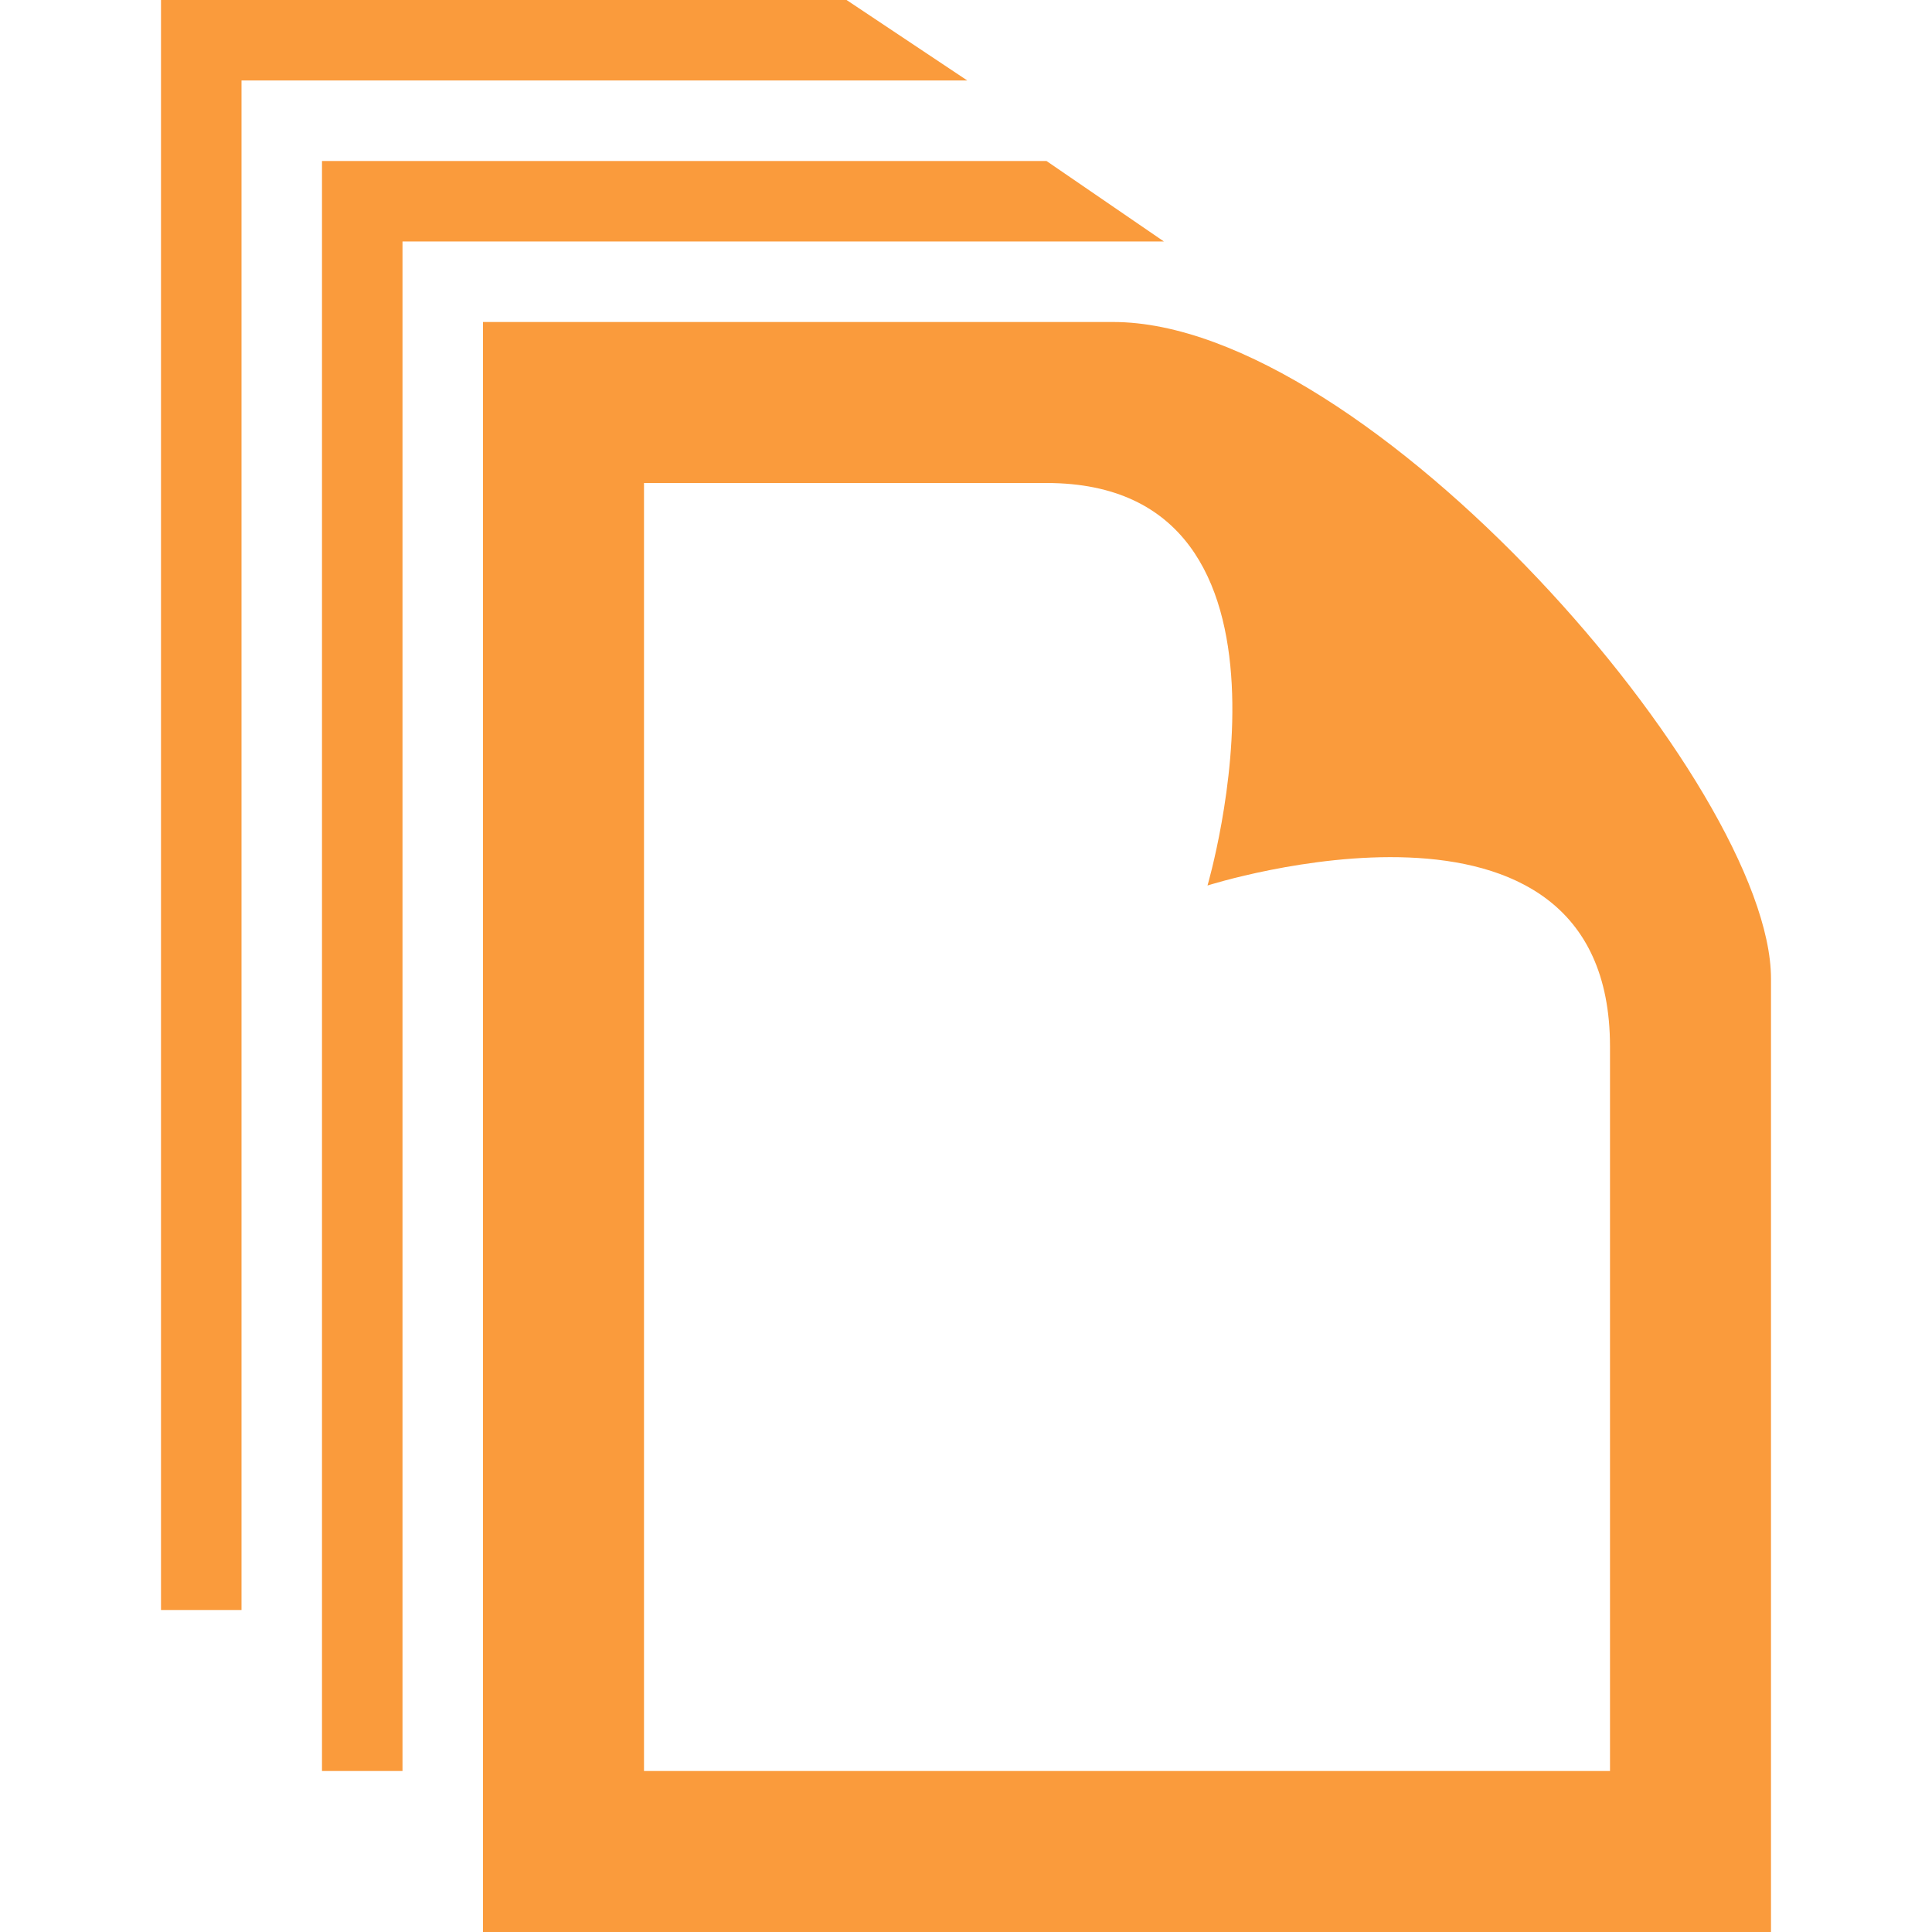 <svg xmlns="http://www.w3.org/2000/svg" width="24" height="24" viewBox="0 0 24 24"><style>.cls-1{fill:#fa9b3c;}</style><path class="cls-1" d="M13 6c3.469 0 2 5 2 5s5-1.594 5 2v9h-12v-16h5zm.827-2h-7.827v20h16v-11.842c0-2.392-5.011-8.158-8.173-8.158zm.632-1l-1.459-1h-9v20h1v-19h9.459zm-2.443-2l-1.5-1h-8.516v20h1v-19h9.016z"/></svg>